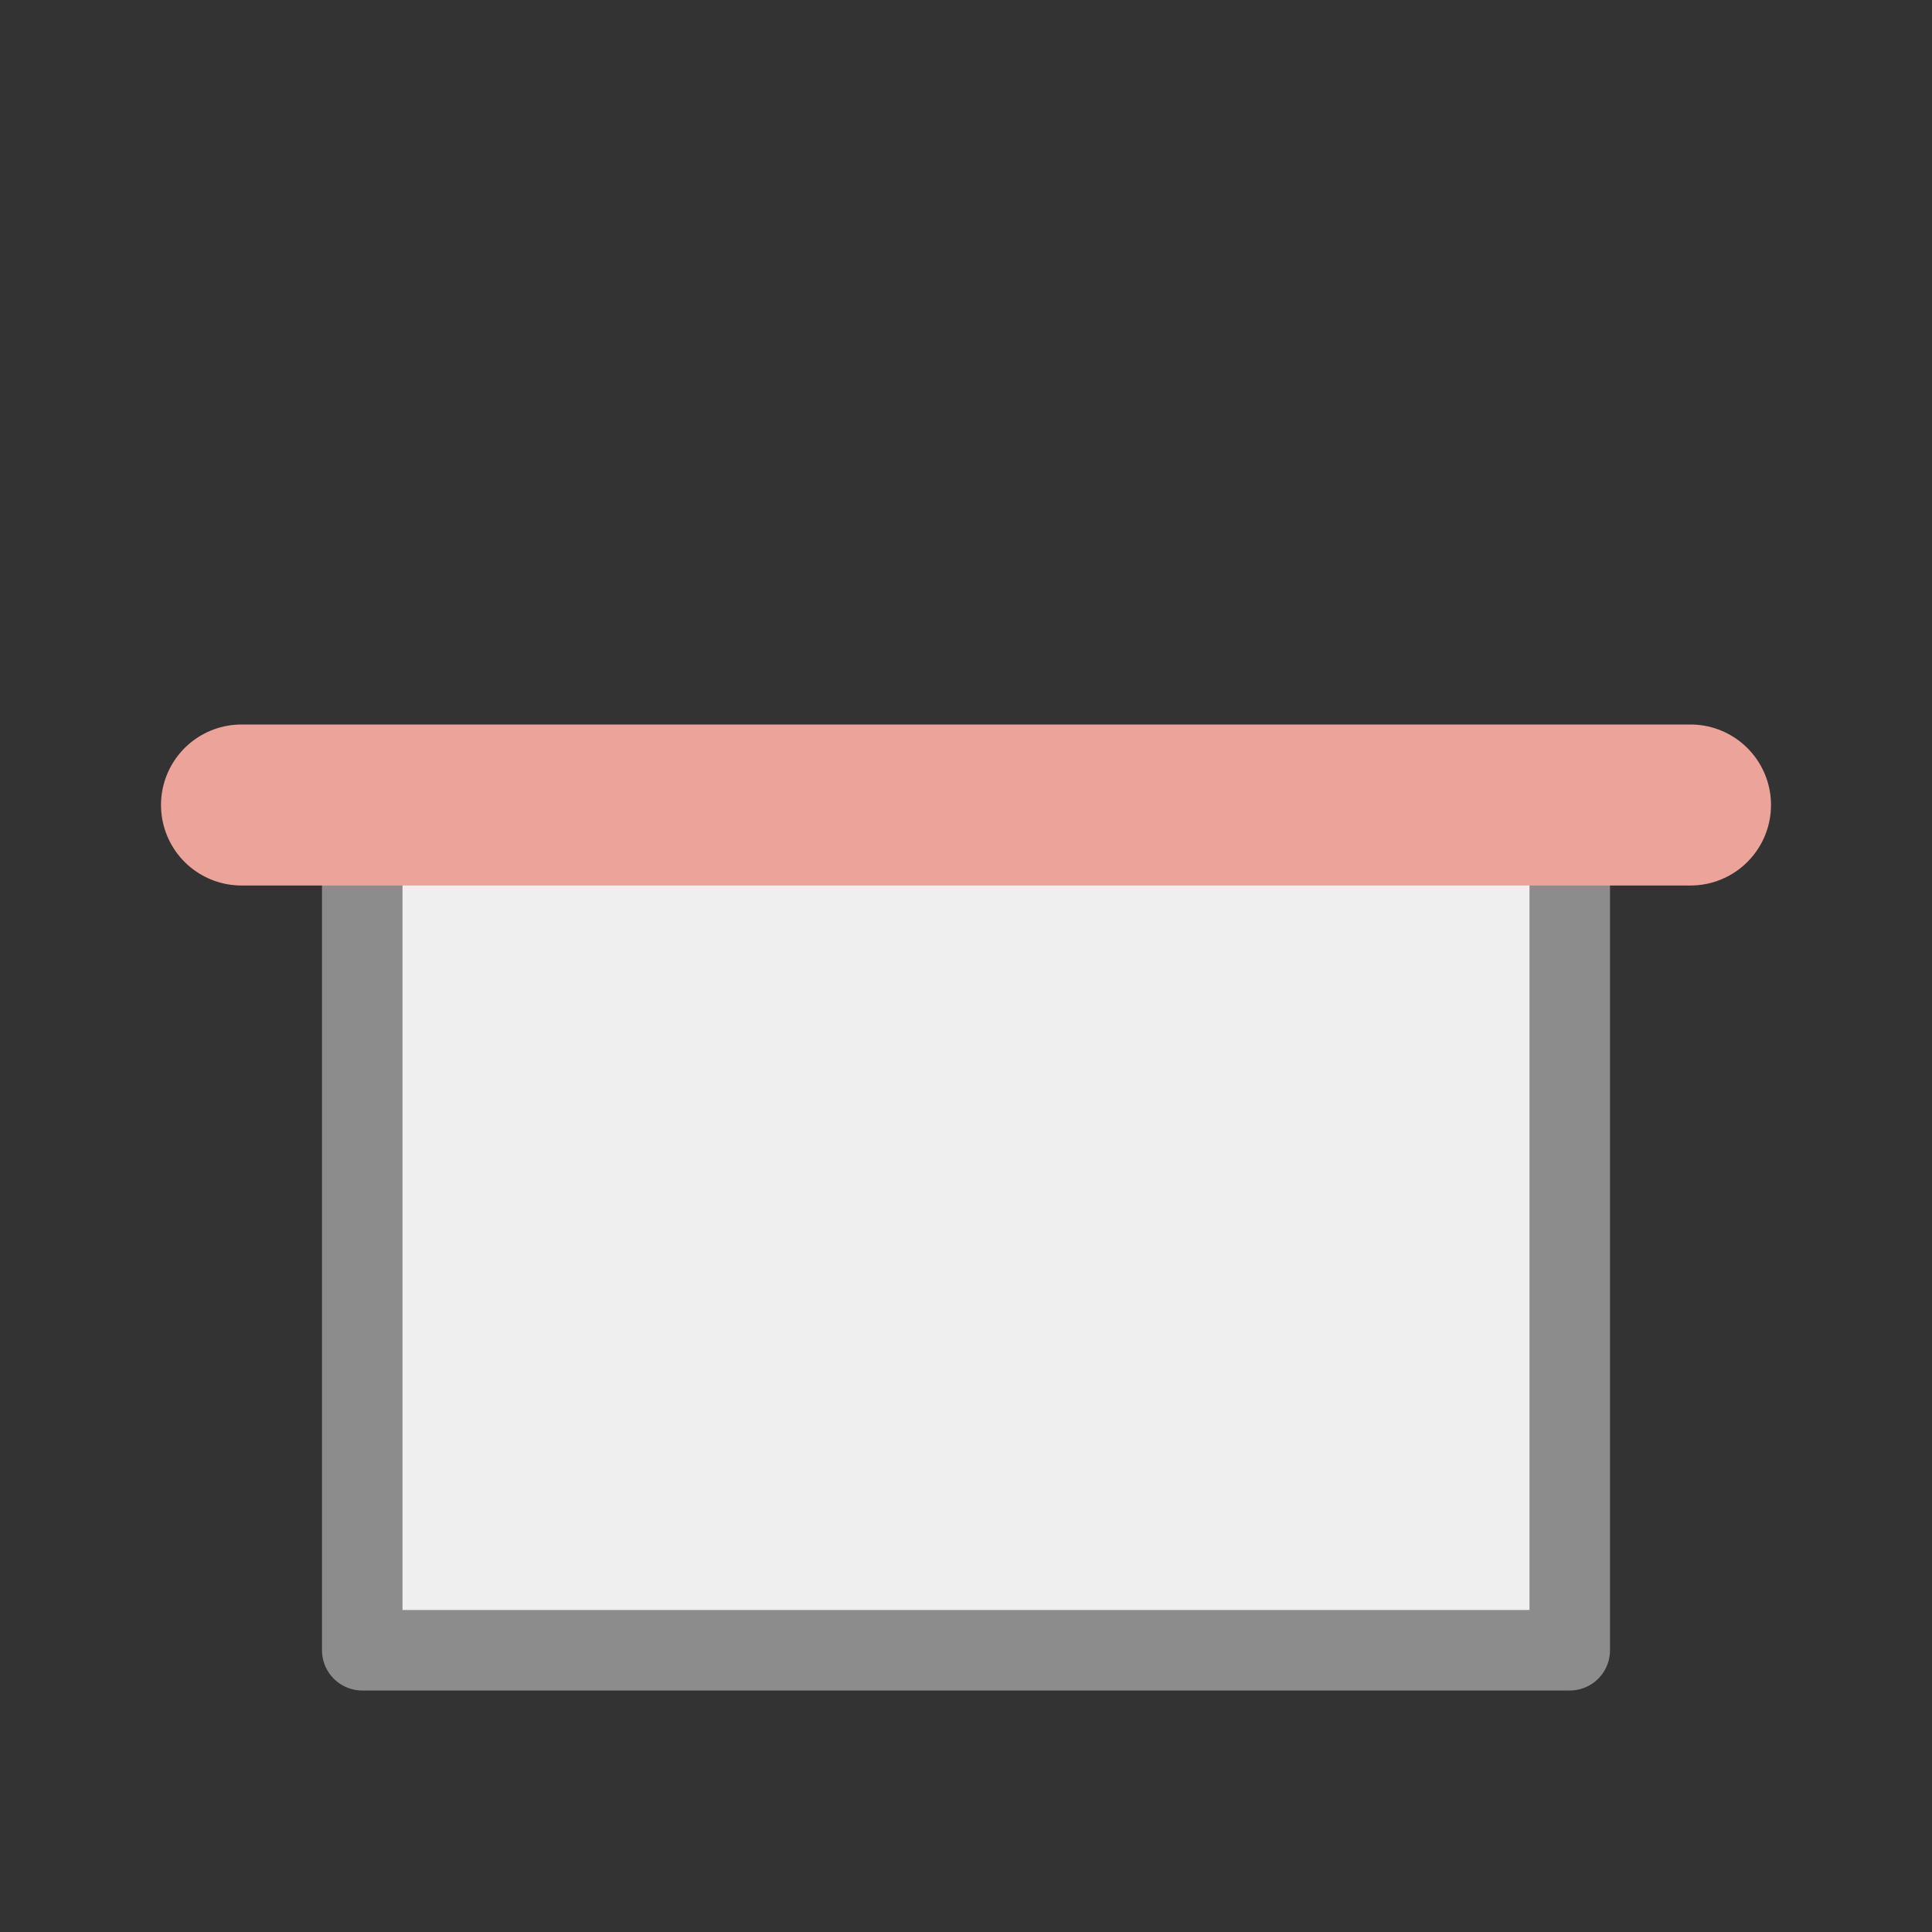 <?xml version="1.0" encoding="utf-8"?>
<!-- Generator: Adobe Illustrator 26.4.1, SVG Export Plug-In . SVG Version: 6.00 Build 0)  -->
<svg version="1.1" id="optimiert" xmlns="http://www.w3.org/2000/svg" xmlns:xlink="http://www.w3.org/1999/xlink" x="0px" y="0px"
	 viewBox="0 0 24 24" style="enable-background:new 0 0 24 24;" xml:space="preserve">
<rect x="0" y="0" width="24" height="24" fill="#333333" stroke="none"/>
<style type="text/css">
	.st0{fill:#EFEFEF;stroke:#8C8C8C;stroke-linejoin:round;stroke-miterlimit:10;}
	.st1{fill:none;stroke:#ECA399;stroke-width:2;stroke-linecap:round;stroke-linejoin:round;stroke-miterlimit:10;}
</style>
<rect x="4.5" y="10" class="st0" width="15" height="10.5"/>
<line class="st1" x1="3" y1="10" x2="21" y2="10"/>
</svg>
